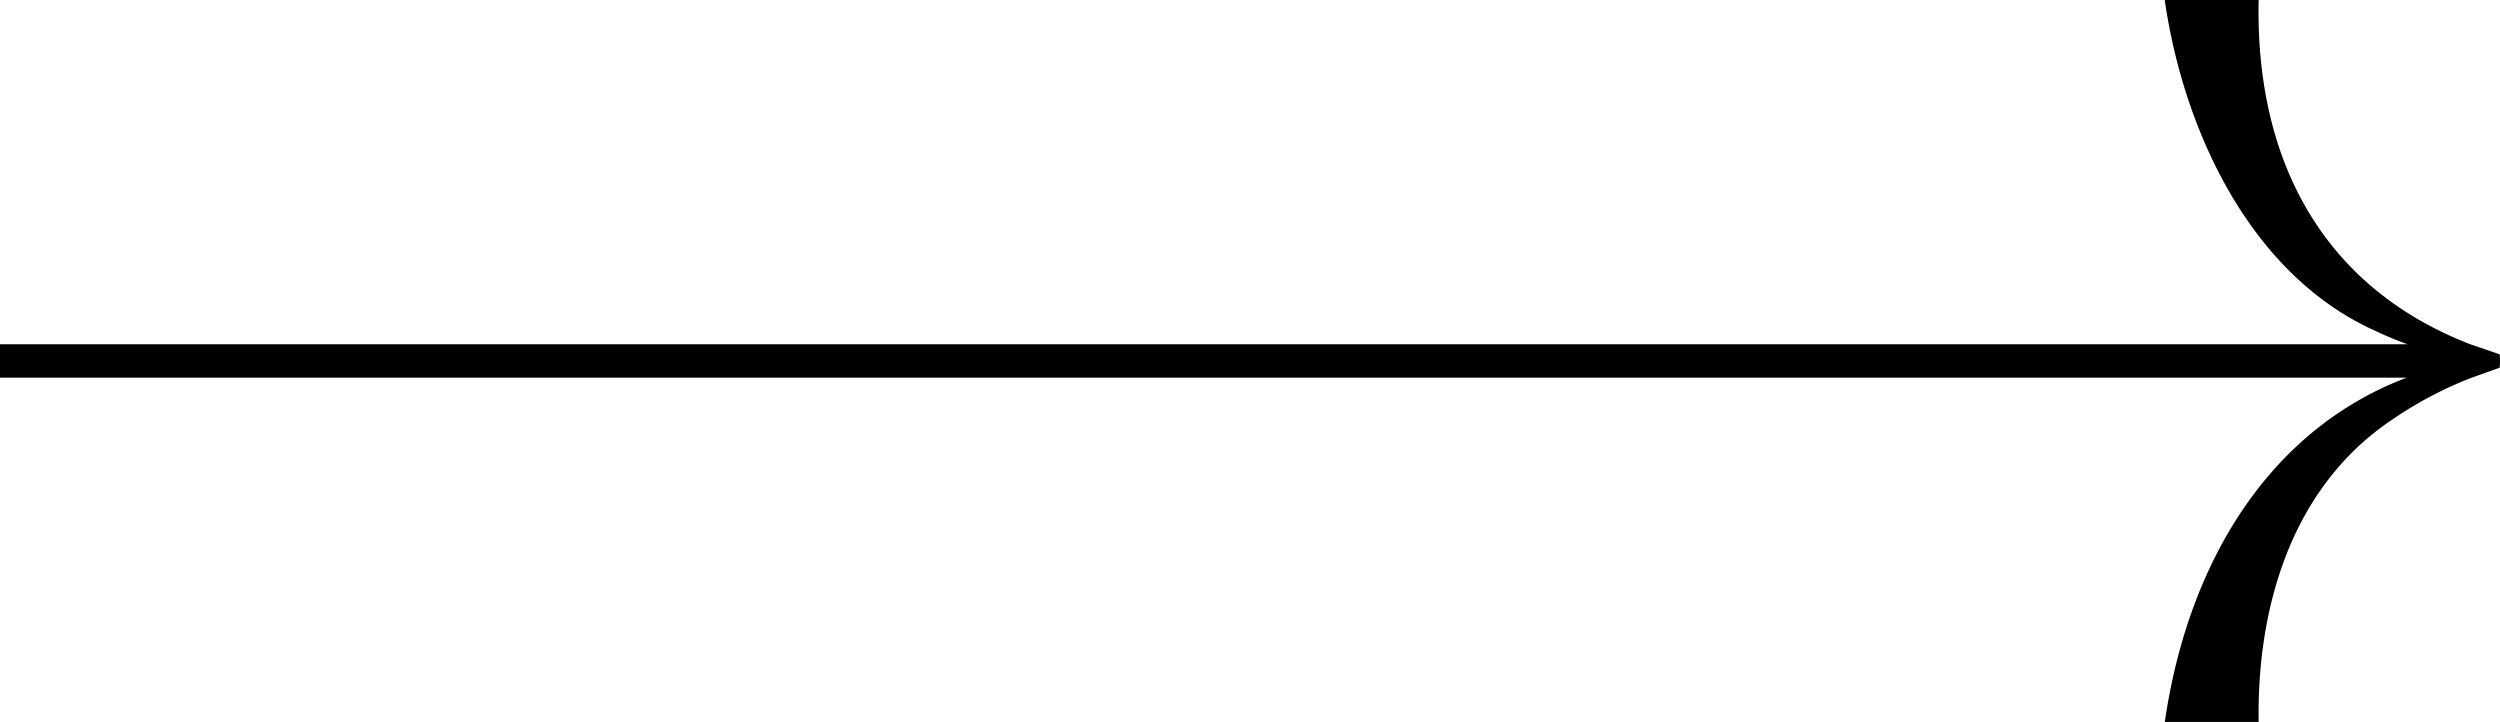 <svg viewBox="0 0 170.124 49.129" height="49.129" width="170.124" xmlns:xlink="http://www.w3.org/1999/xlink" xmlns="http://www.w3.org/2000/svg" data-name="Group 9" id="Group_9">
  <defs>
    <clipPath id="clip-path">
      <rect fill="none" height="49.129" width="170.124" data-name="Rectangle 3" id="Rectangle_3"></rect>
    </clipPath>
  </defs>
  <g clip-path="url(#clip-path)" transform="translate(0 0)" data-name="Group 4" id="Group_4">
    <path transform="translate(0 0)" d="M170.1,24.112l-1.988-.681C158.089,19.558,153.464,10.932,153.7,0h-6.392c1.278,8.871,5.828,18.719,14.36,22.527.71.339,1.432.636,2.16.9H0V25.7H163.774c-9.479,3.59-14.908,12.736-16.461,23.432H153.7c-.123-7.89,2.288-16.039,9.094-20.579A26.15,26.15,0,0,1,168.2,25.7l1.9-.679a4.18,4.18,0,0,0,0-.906" data-name="Path 2" id="Path_2"></path>
  </g>
</svg>
